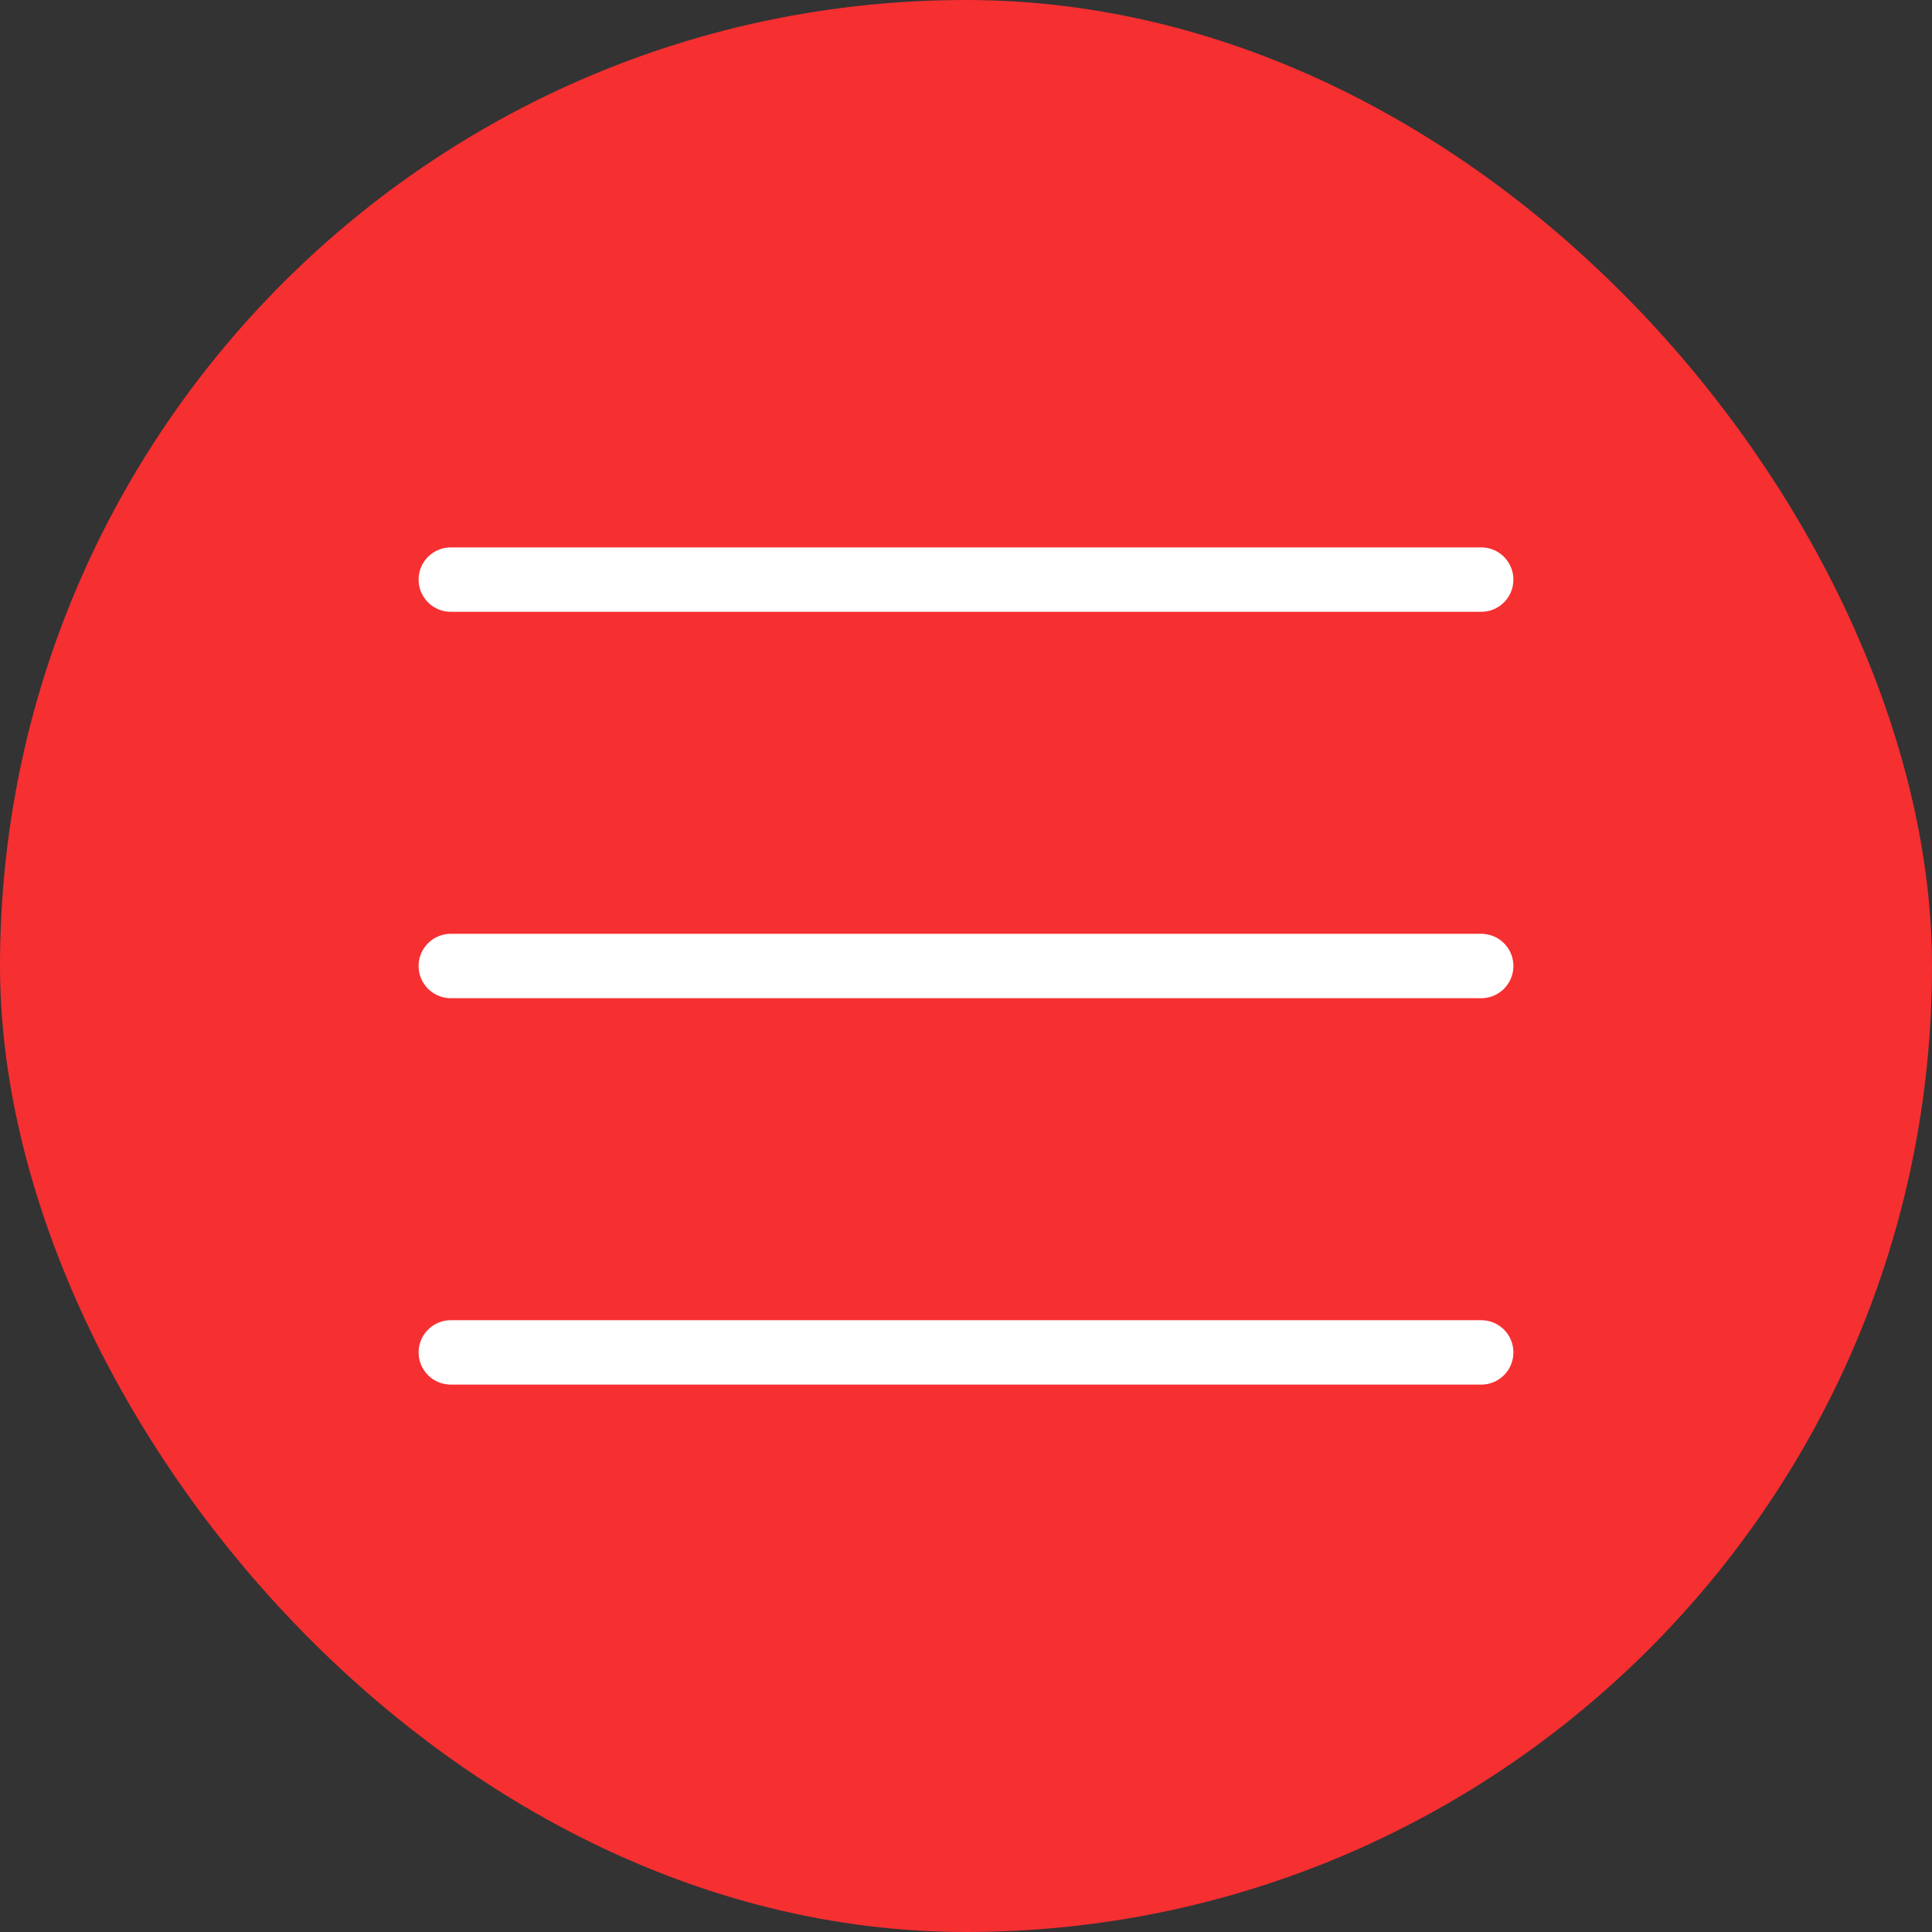 <?xml version="1.0" encoding="UTF-8"?> <svg xmlns="http://www.w3.org/2000/svg" width="30" height="30" viewBox="0 0 30 30" fill="none"><rect x="0" y="0" width="30" height="30" fill="#333333" stroke="none"/> <rect width="30" height="30" rx="15" fill="#F62F31"></rect> <path d="M7 9H23M7 15H23M7 21H23" stroke="white" stroke-linecap="round"></path> </svg> 